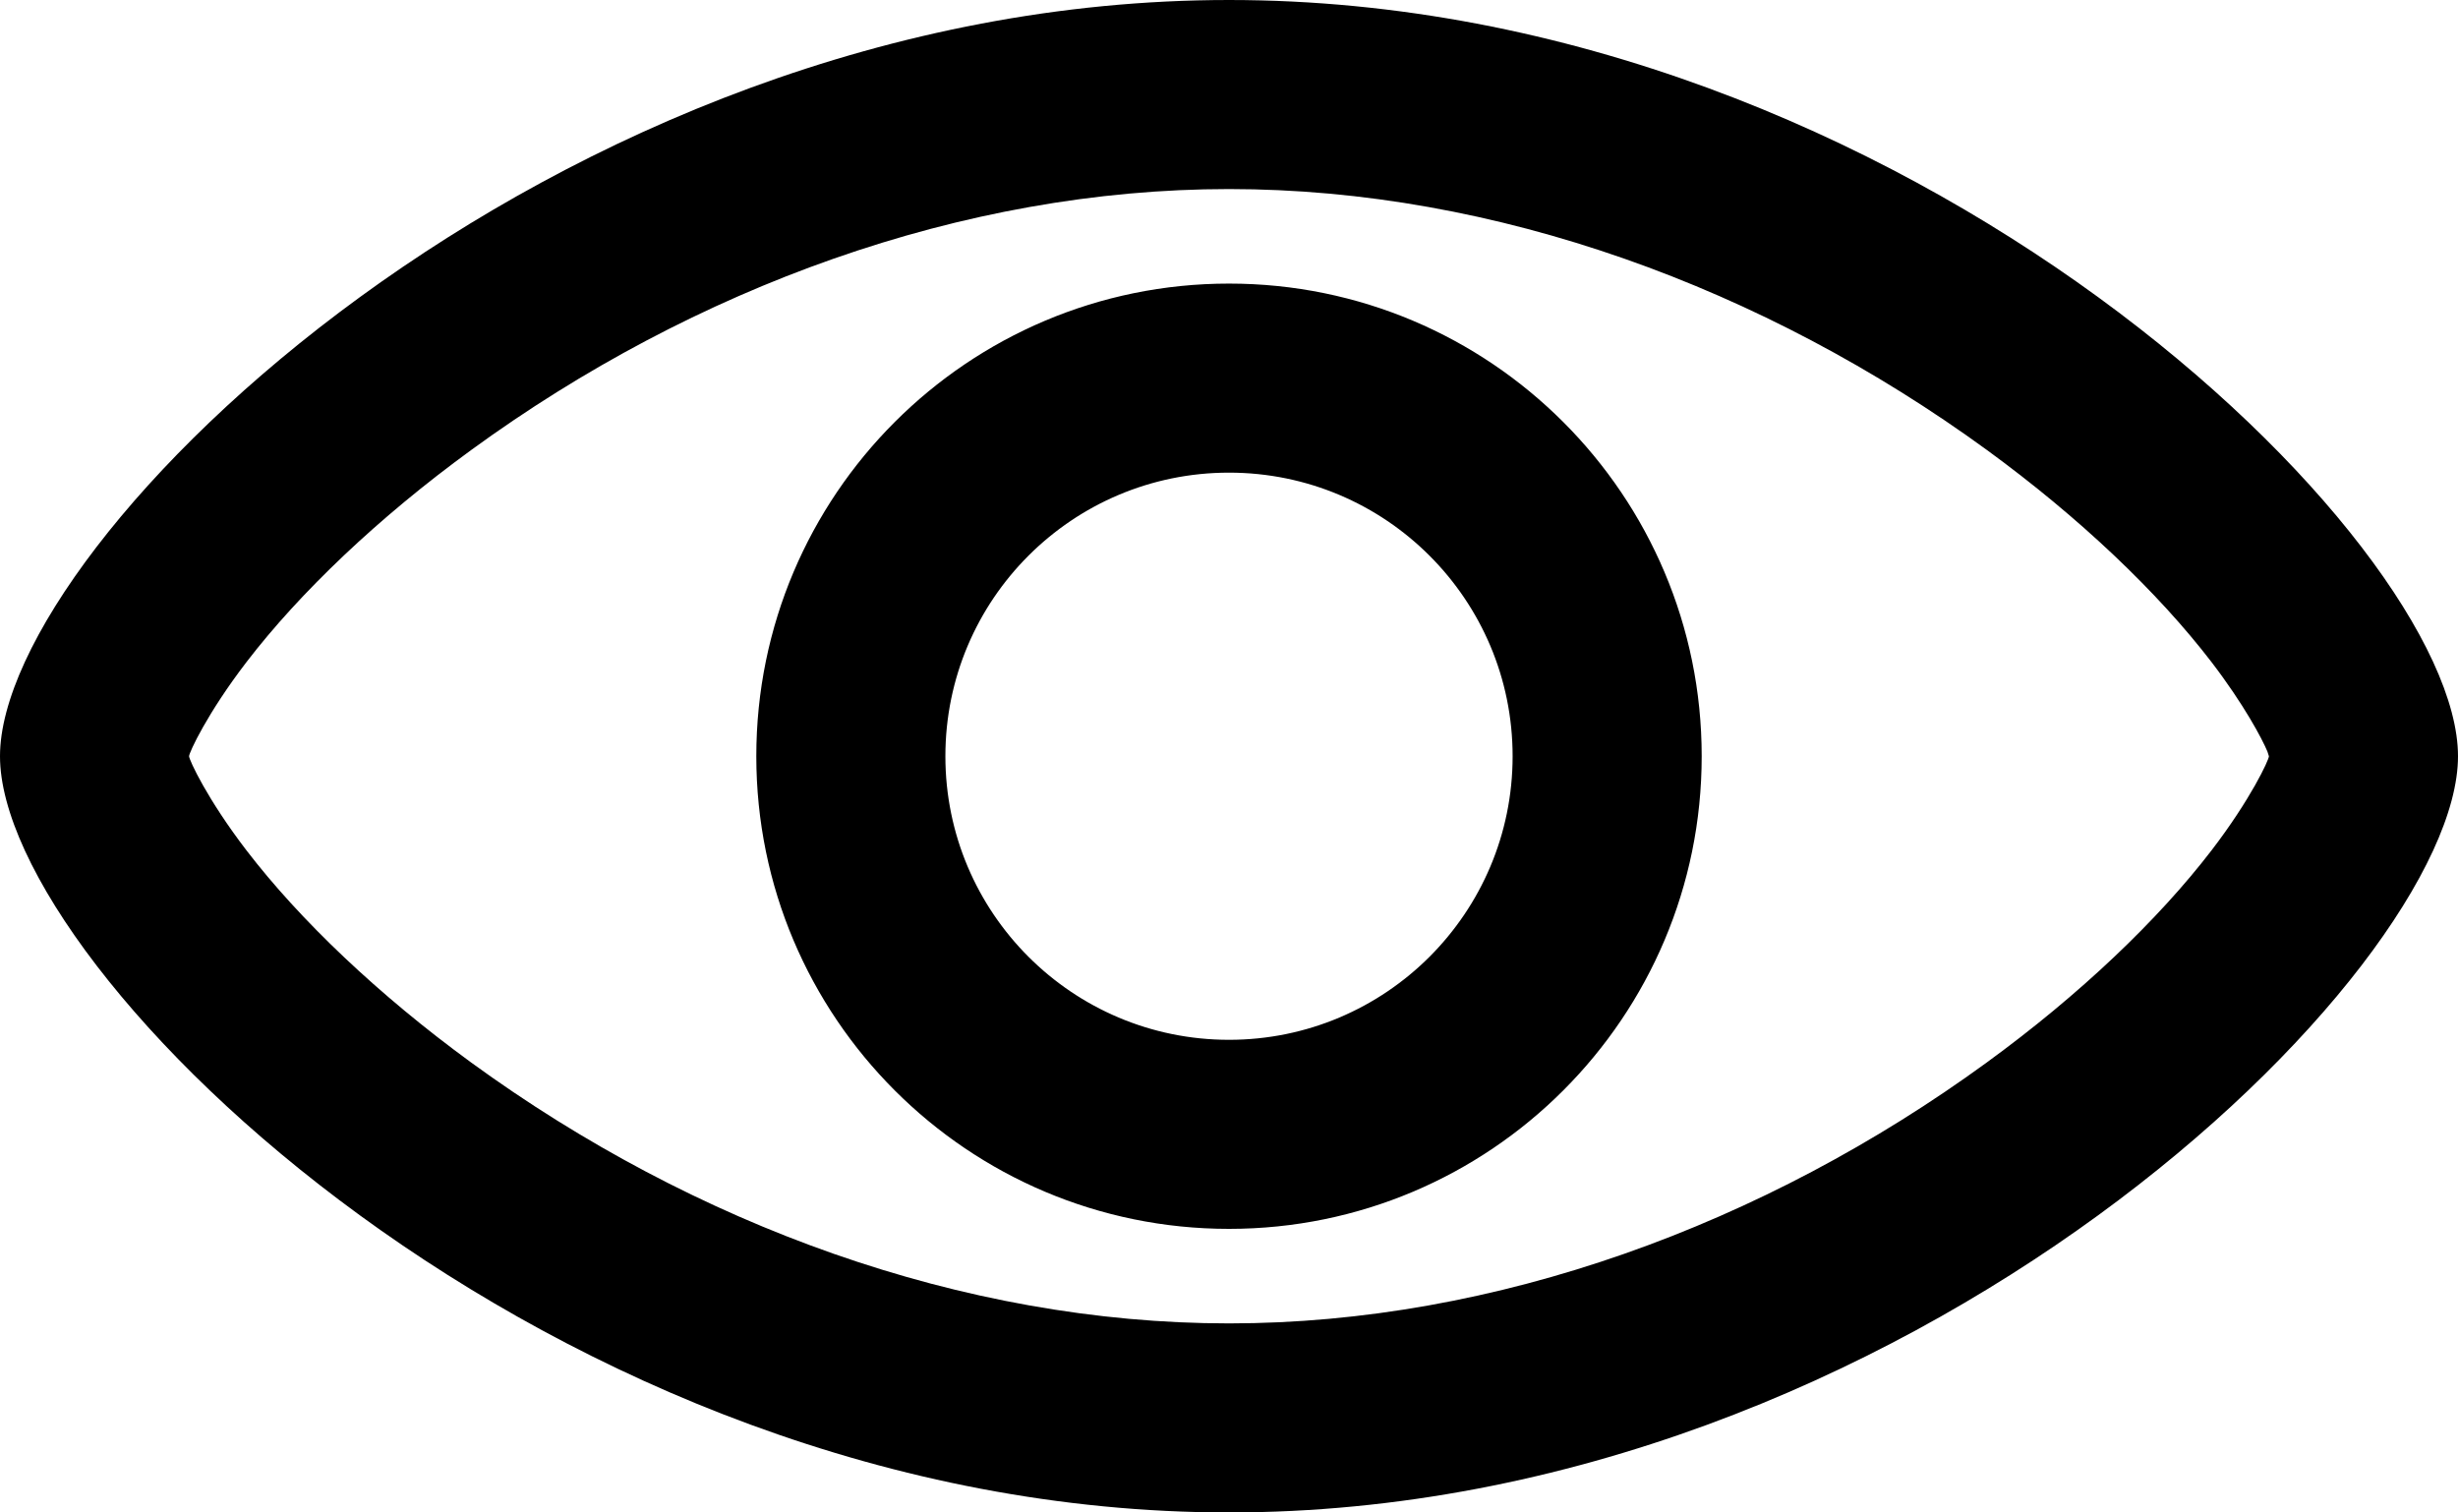 <!-- Generated by IcoMoon.io -->
<svg version="1.1" xmlns="http://www.w3.org/2000/svg" width="1664" height="1024" viewBox="0 0 1664 1024">
<title></title>
<g id="icomoon-ignore">
</g>
<path d="M832 0c459.52 0 832 365.696 832 512s-372.48 512-832 512-832-365.696-832-512c0-146.304 372.48-512 832-512zM832 128c-180.416 0-362.304 66.816-512.96 176.64-62.976 45.888-116.032 96.512-152.128 143.552-26.624 34.688-38.912 61.376-38.912 63.808s12.288 29.12 38.912 63.808c36.096 47.040 89.152 97.664 152.128 143.616 150.72 109.76 332.544 176.576 512.96 176.576s362.304-66.816 512.96-176.64c62.976-45.888 116.032-96.512 152.128-143.552 26.624-34.688 38.912-61.376 38.912-63.808l-1.024-3.2c-3.456-8.32-15.744-31.68-37.888-60.608-36.096-47.040-89.152-97.664-152.128-143.616-150.72-109.76-332.544-176.576-512.96-176.576zM832 192c176.731 0 320 143.269 320 320s-143.269 320-320 320v0c-176.731 0-320-143.269-320-320s143.269-320 320-320v0zM832 320c-106.039 0-192 85.961-192 192s85.961 192 192 192v0c106.039 0 192-85.961 192-192s-85.961-192-192-192v0z"></path>
</svg>
